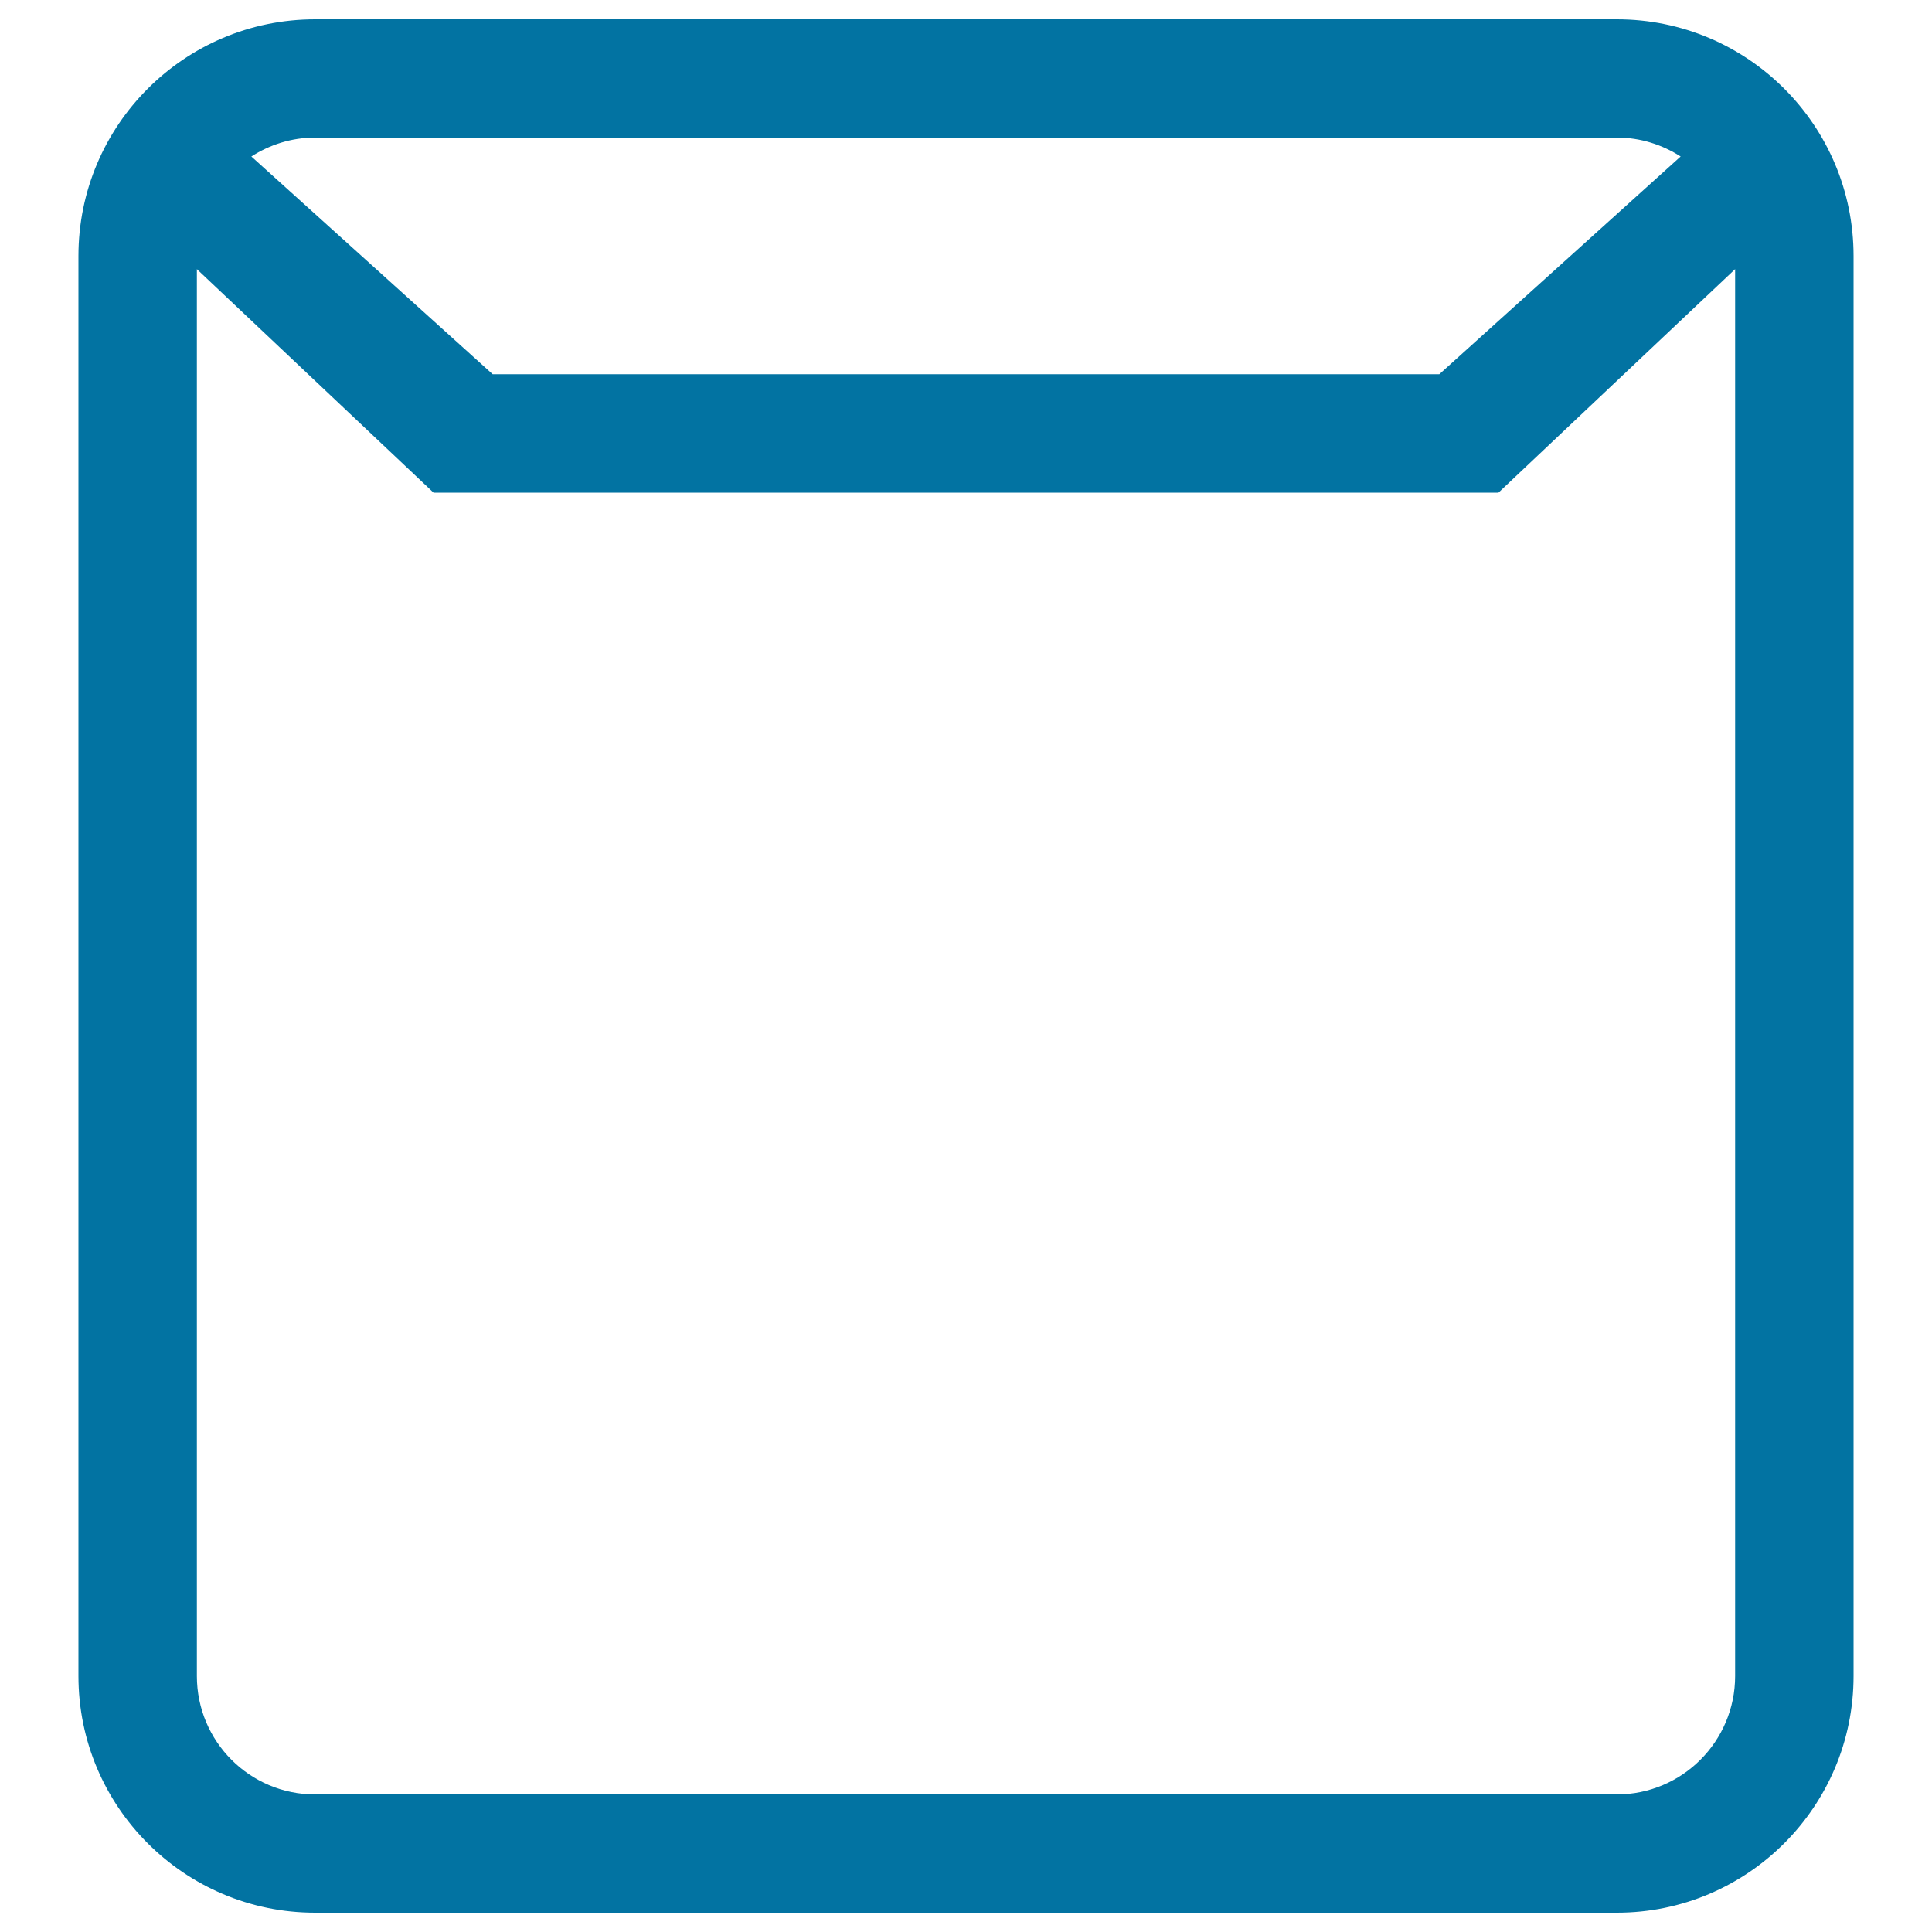 <svg xmlns="http://www.w3.org/2000/svg" viewBox="0 0 1000 1000" style="fill:#0273a2">
<title>Email Square Outlined Interface Symbol Of Envelope Back SVG icon</title>
<g><g id="_x35__9_"><g><path d="M836.9,10H163.1C95.5,10,40.6,64.8,40.6,132.5v735c0,67.7,54.9,122.5,122.5,122.5h673.8c67.6,0,122.5-54.9,122.5-122.5v-735C959.4,64.8,904.5,10,836.9,10z M163.1,71.2h673.8c12.2,0,23.5,3.7,33,9.8L745,193.7H255L130.1,81C139.6,74.9,150.9,71.2,163.1,71.2z M898.1,867.5c0,33.8-27.4,61.3-61.3,61.3H163.1c-33.8,0-61.2-27.4-61.2-61.3V139.3L224.4,255h551.2l122.5-115.7V867.5z"/></g></g></g>
</svg>